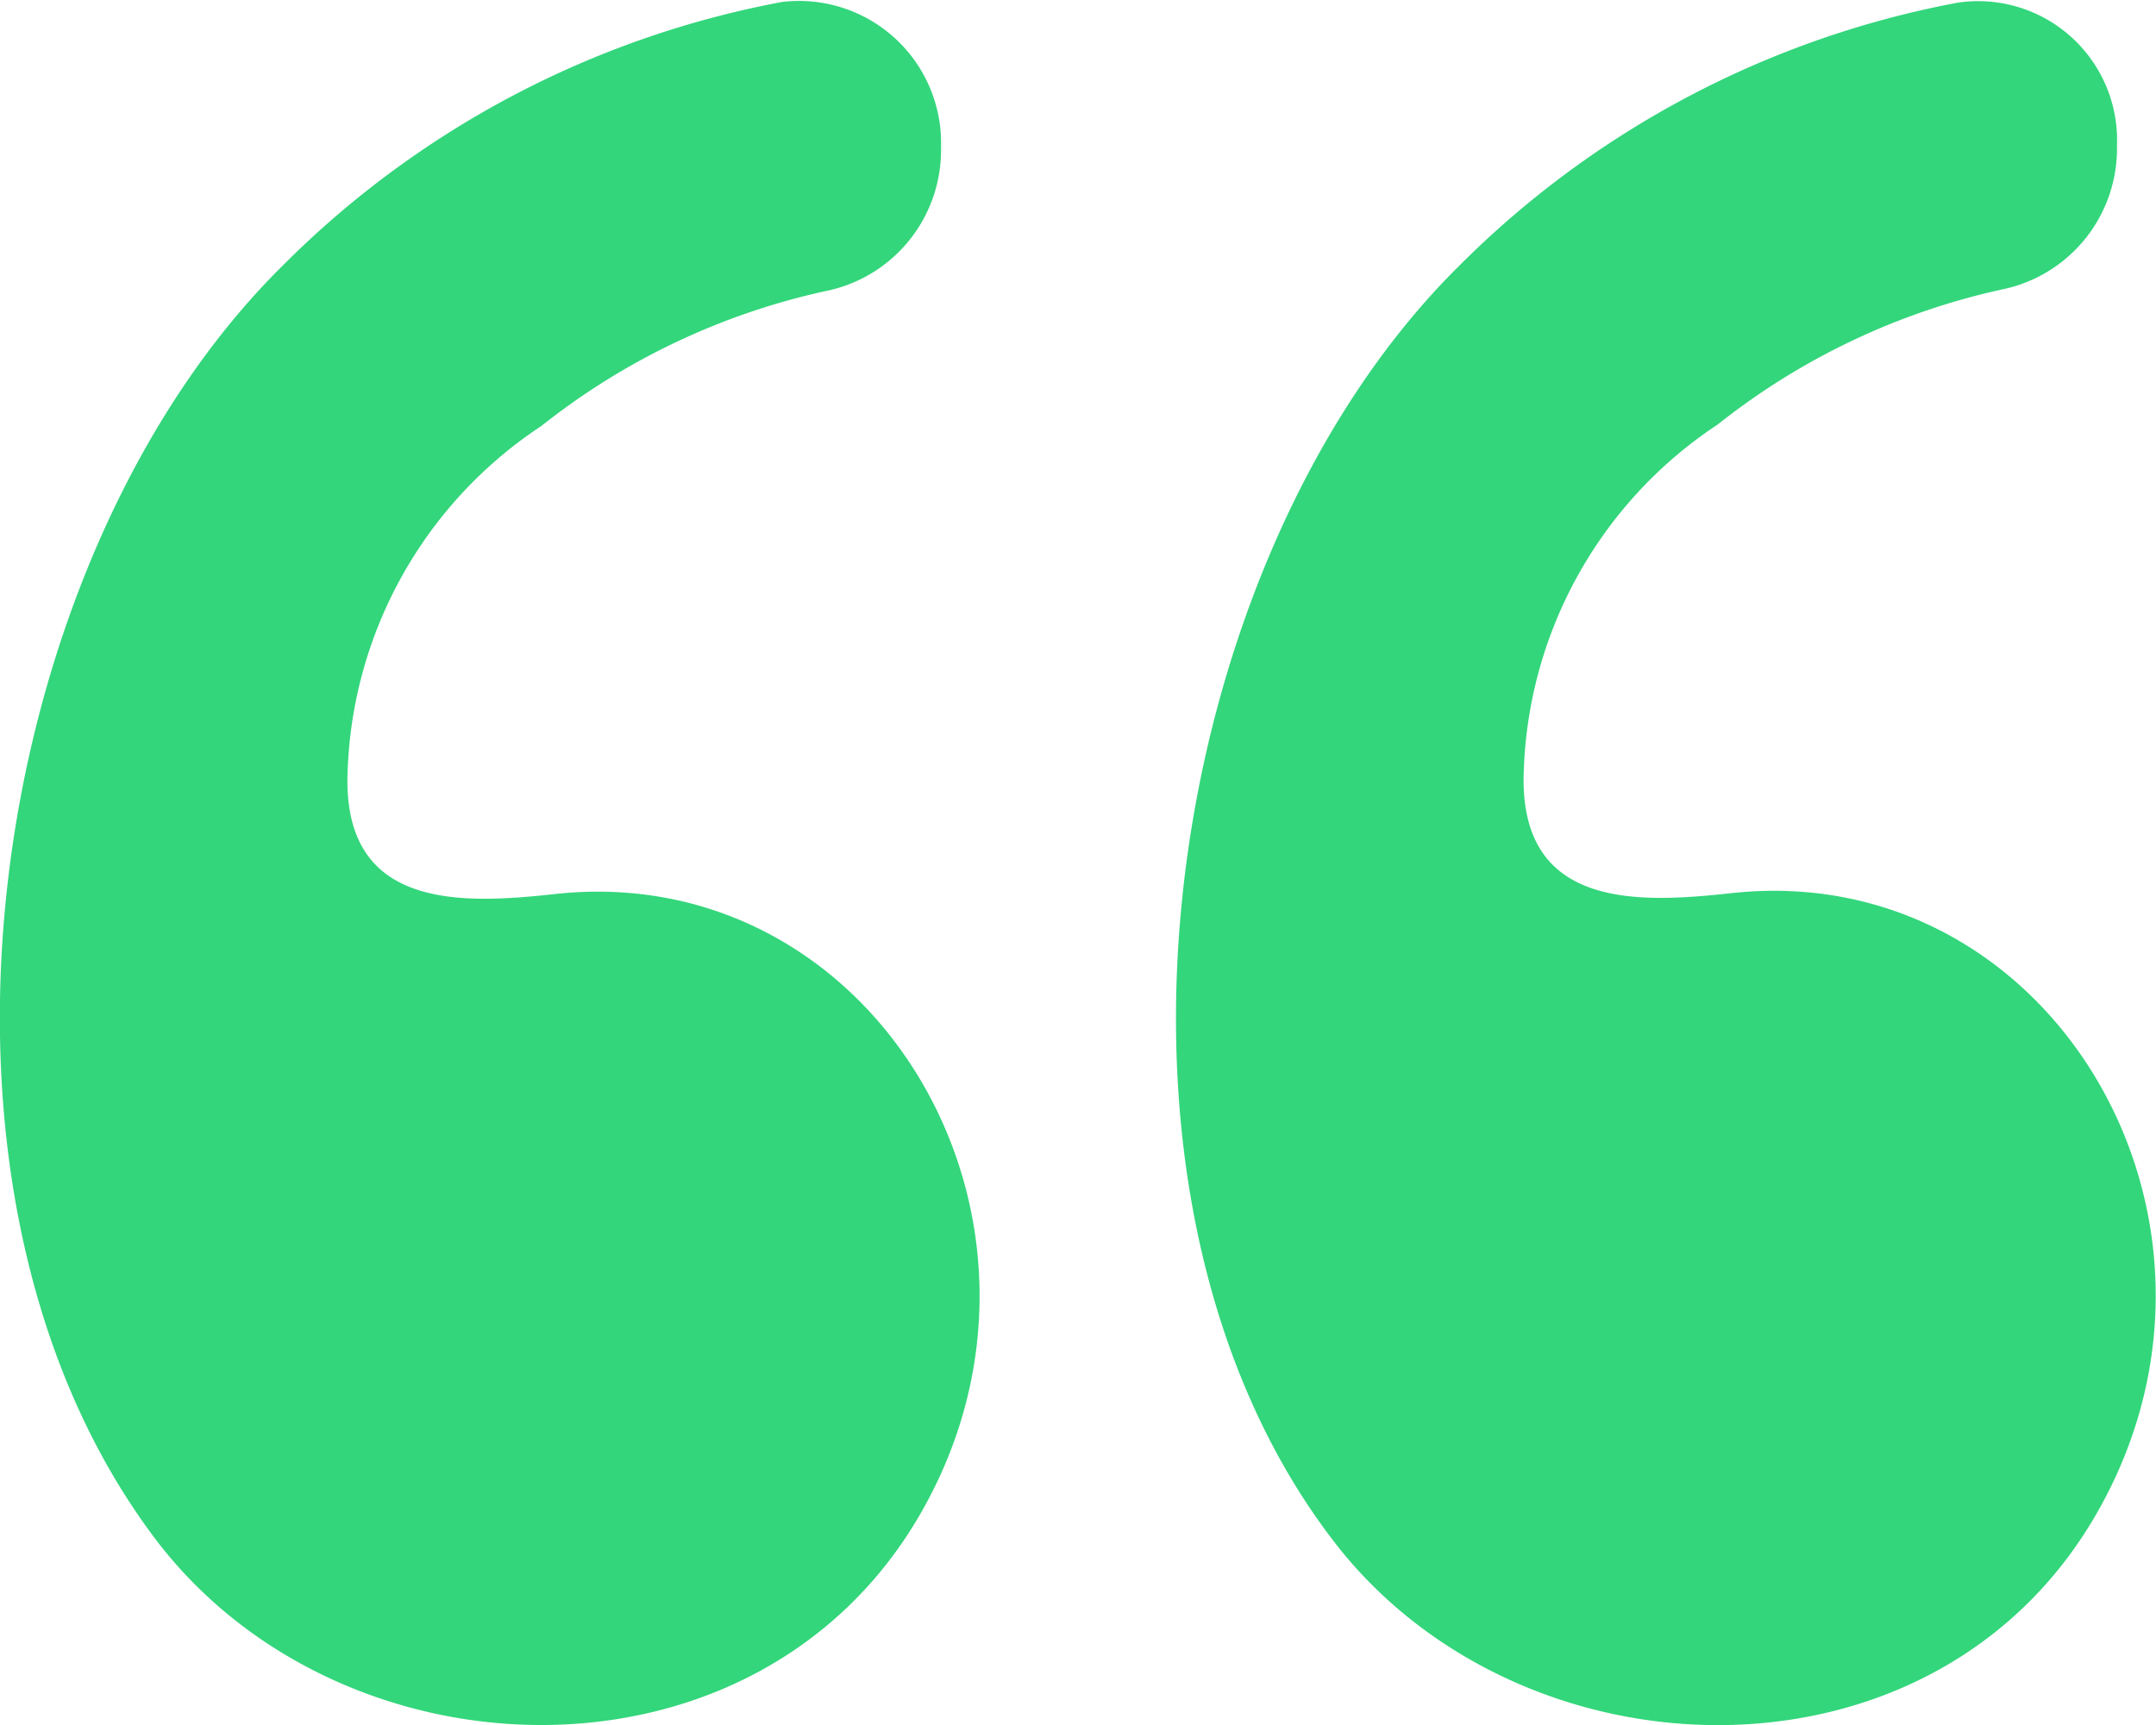 <svg  width="20px" height="16px" xmlns="http://www.w3.org/2000/svg" viewBox="0 0 30 24">
    <defs>
        <style>
            .quote-fill {
            fill: #33d67b;
            fill-rule: evenodd;
            }
        </style>
    </defs>
    <g id="Layer_2" data-name="Layer 2">
        <g id="Layer_1-2" data-name="Layer 1">
            <path id="Shape" class="quote-fill"
                  d="M29.457,2.027h0A2,2,0,0,1,27.9,4.018a9.7,9.7,0,0,0-4,1.889,6.01,6.01,0,0,0-2.7,4.943c0,1.786,1.592,1.717,2.86,1.58,4.484-.515,7.474,4.566,5.1,8.651C26.89,25,21.17,24.823,18.57,21.459c-3.737-4.841-2.437-13.63,1.723-17.75A13.241,13.241,0,0,1,27.248.036,1.934,1.934,0,0,1,29.457,2.027Zm-16.363.024h0a2,2,0,0,1-1.56,1.989,9.683,9.683,0,0,0-4,1.886,6,6,0,0,0-2.7,4.938c0,1.784,1.593,1.715,2.86,1.578,4.485-.514,7.475,4.561,5.1,8.642-2.275,3.91-7.994,3.739-10.594.378C-1.531,16.592-.231,7.812,3.929,3.7A13.247,13.247,0,0,1,10.884.027,1.977,1.977,0,0,1,13.094,2.051Z"/>
        </g>
    </g>
</svg>
